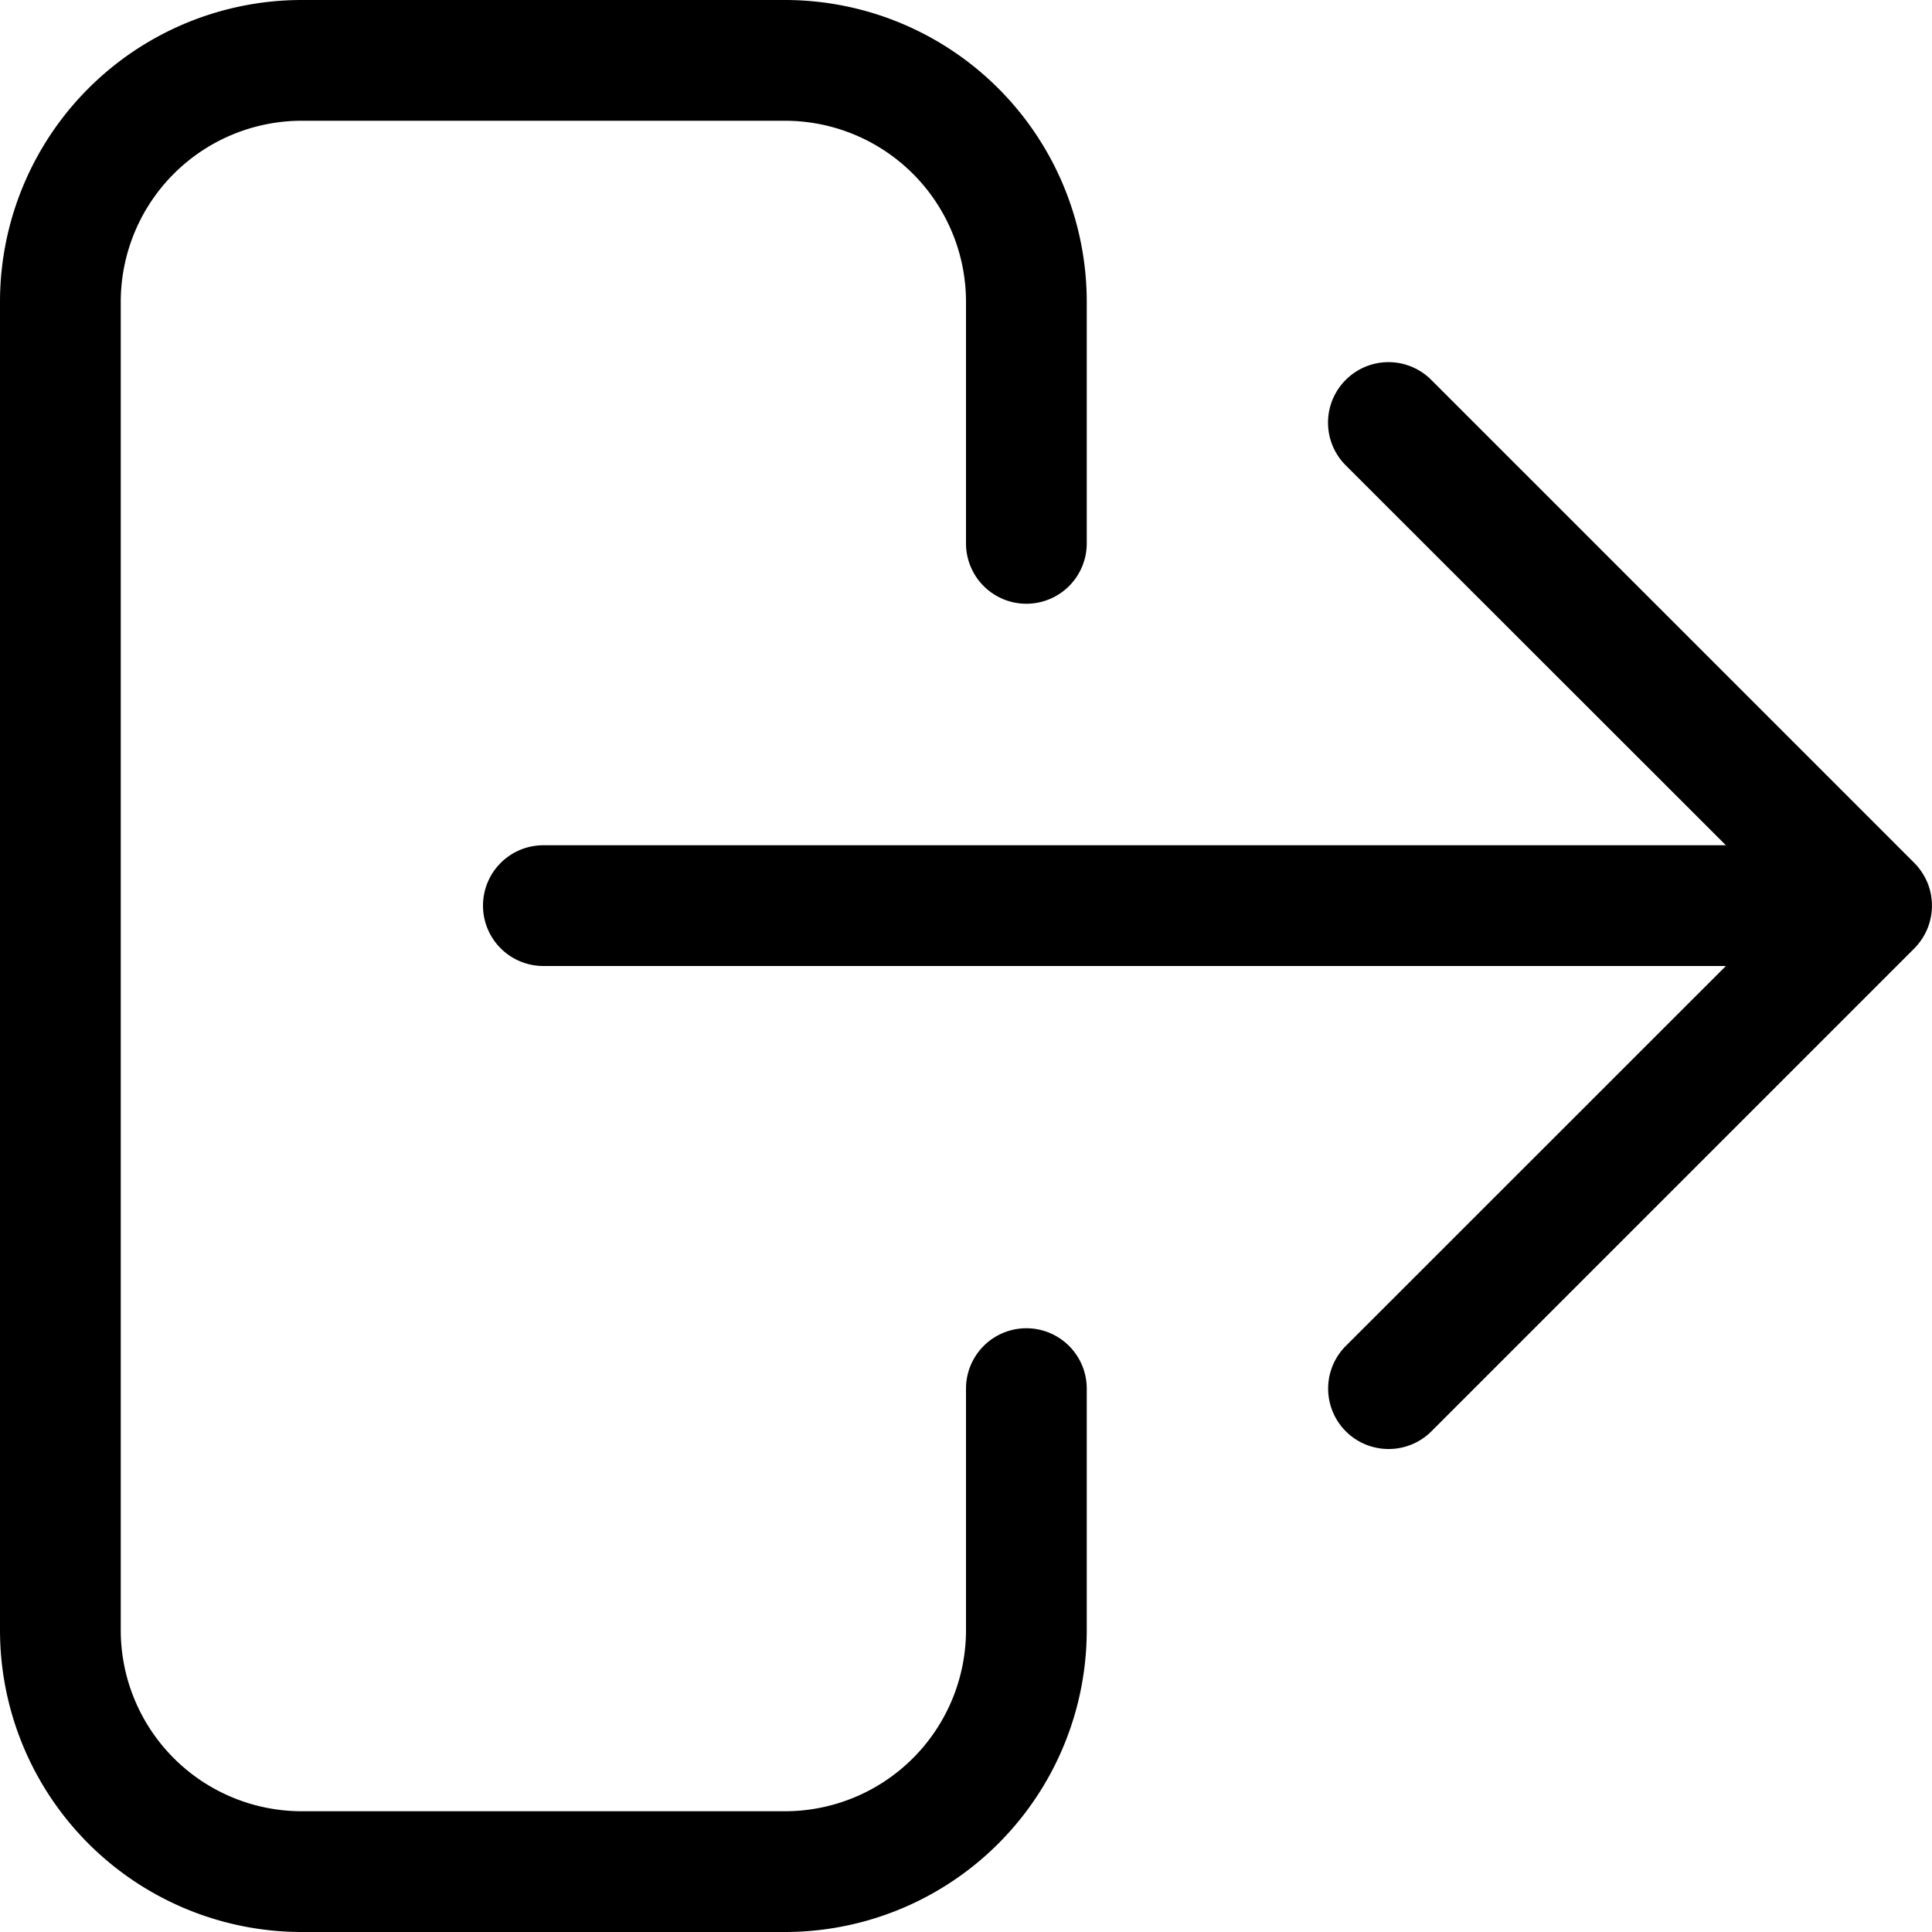 <svg width="16px" height="16px" viewBox="0 0 16 16" id="home-16px" xmlns="http://www.w3.org/2000/svg">
  <path id="Path_77" data-name="Path 77" d="M-13,11.5v2A2.5,2.5,0,0,1-15.5,16h-4A2.5,2.5,0,0,1-22,13.5V2.5A2.5,2.5,0,0,1-19.5,0h4A2.5,2.5,0,0,1-13,2.5v2a.5.5,0,0,1-.5.5.5.5,0,0,1-.5-.5v-2A1.5,1.5,0,0,0-15.5,1h-4A1.5,1.5,0,0,0-21,2.5v11A1.5,1.5,0,0,0-19.5,15h4A1.5,1.5,0,0,0-14,13.5v-2a.5.5,0,0,1,.5-.5A.5.5,0,0,1-13,11.5Zm6.962-3.809a.505.505,0,0,0,0-.382.518.518,0,0,0-.109-.163l-4-4a.5.5,0,0,0-.708,0,.5.5,0,0,0,0,.708L-7.707,7H-17.5a.5.5,0,0,0-.5.5.5.5,0,0,0,.5.5h9.793l-3.147,3.146a.5.5,0,0,0,0,.708A.5.5,0,0,0-10.5,12a.5.5,0,0,0,.354-.146l4-4A.518.518,0,0,0-6.038,7.691Z" transform="translate(22)"/>
</svg>
